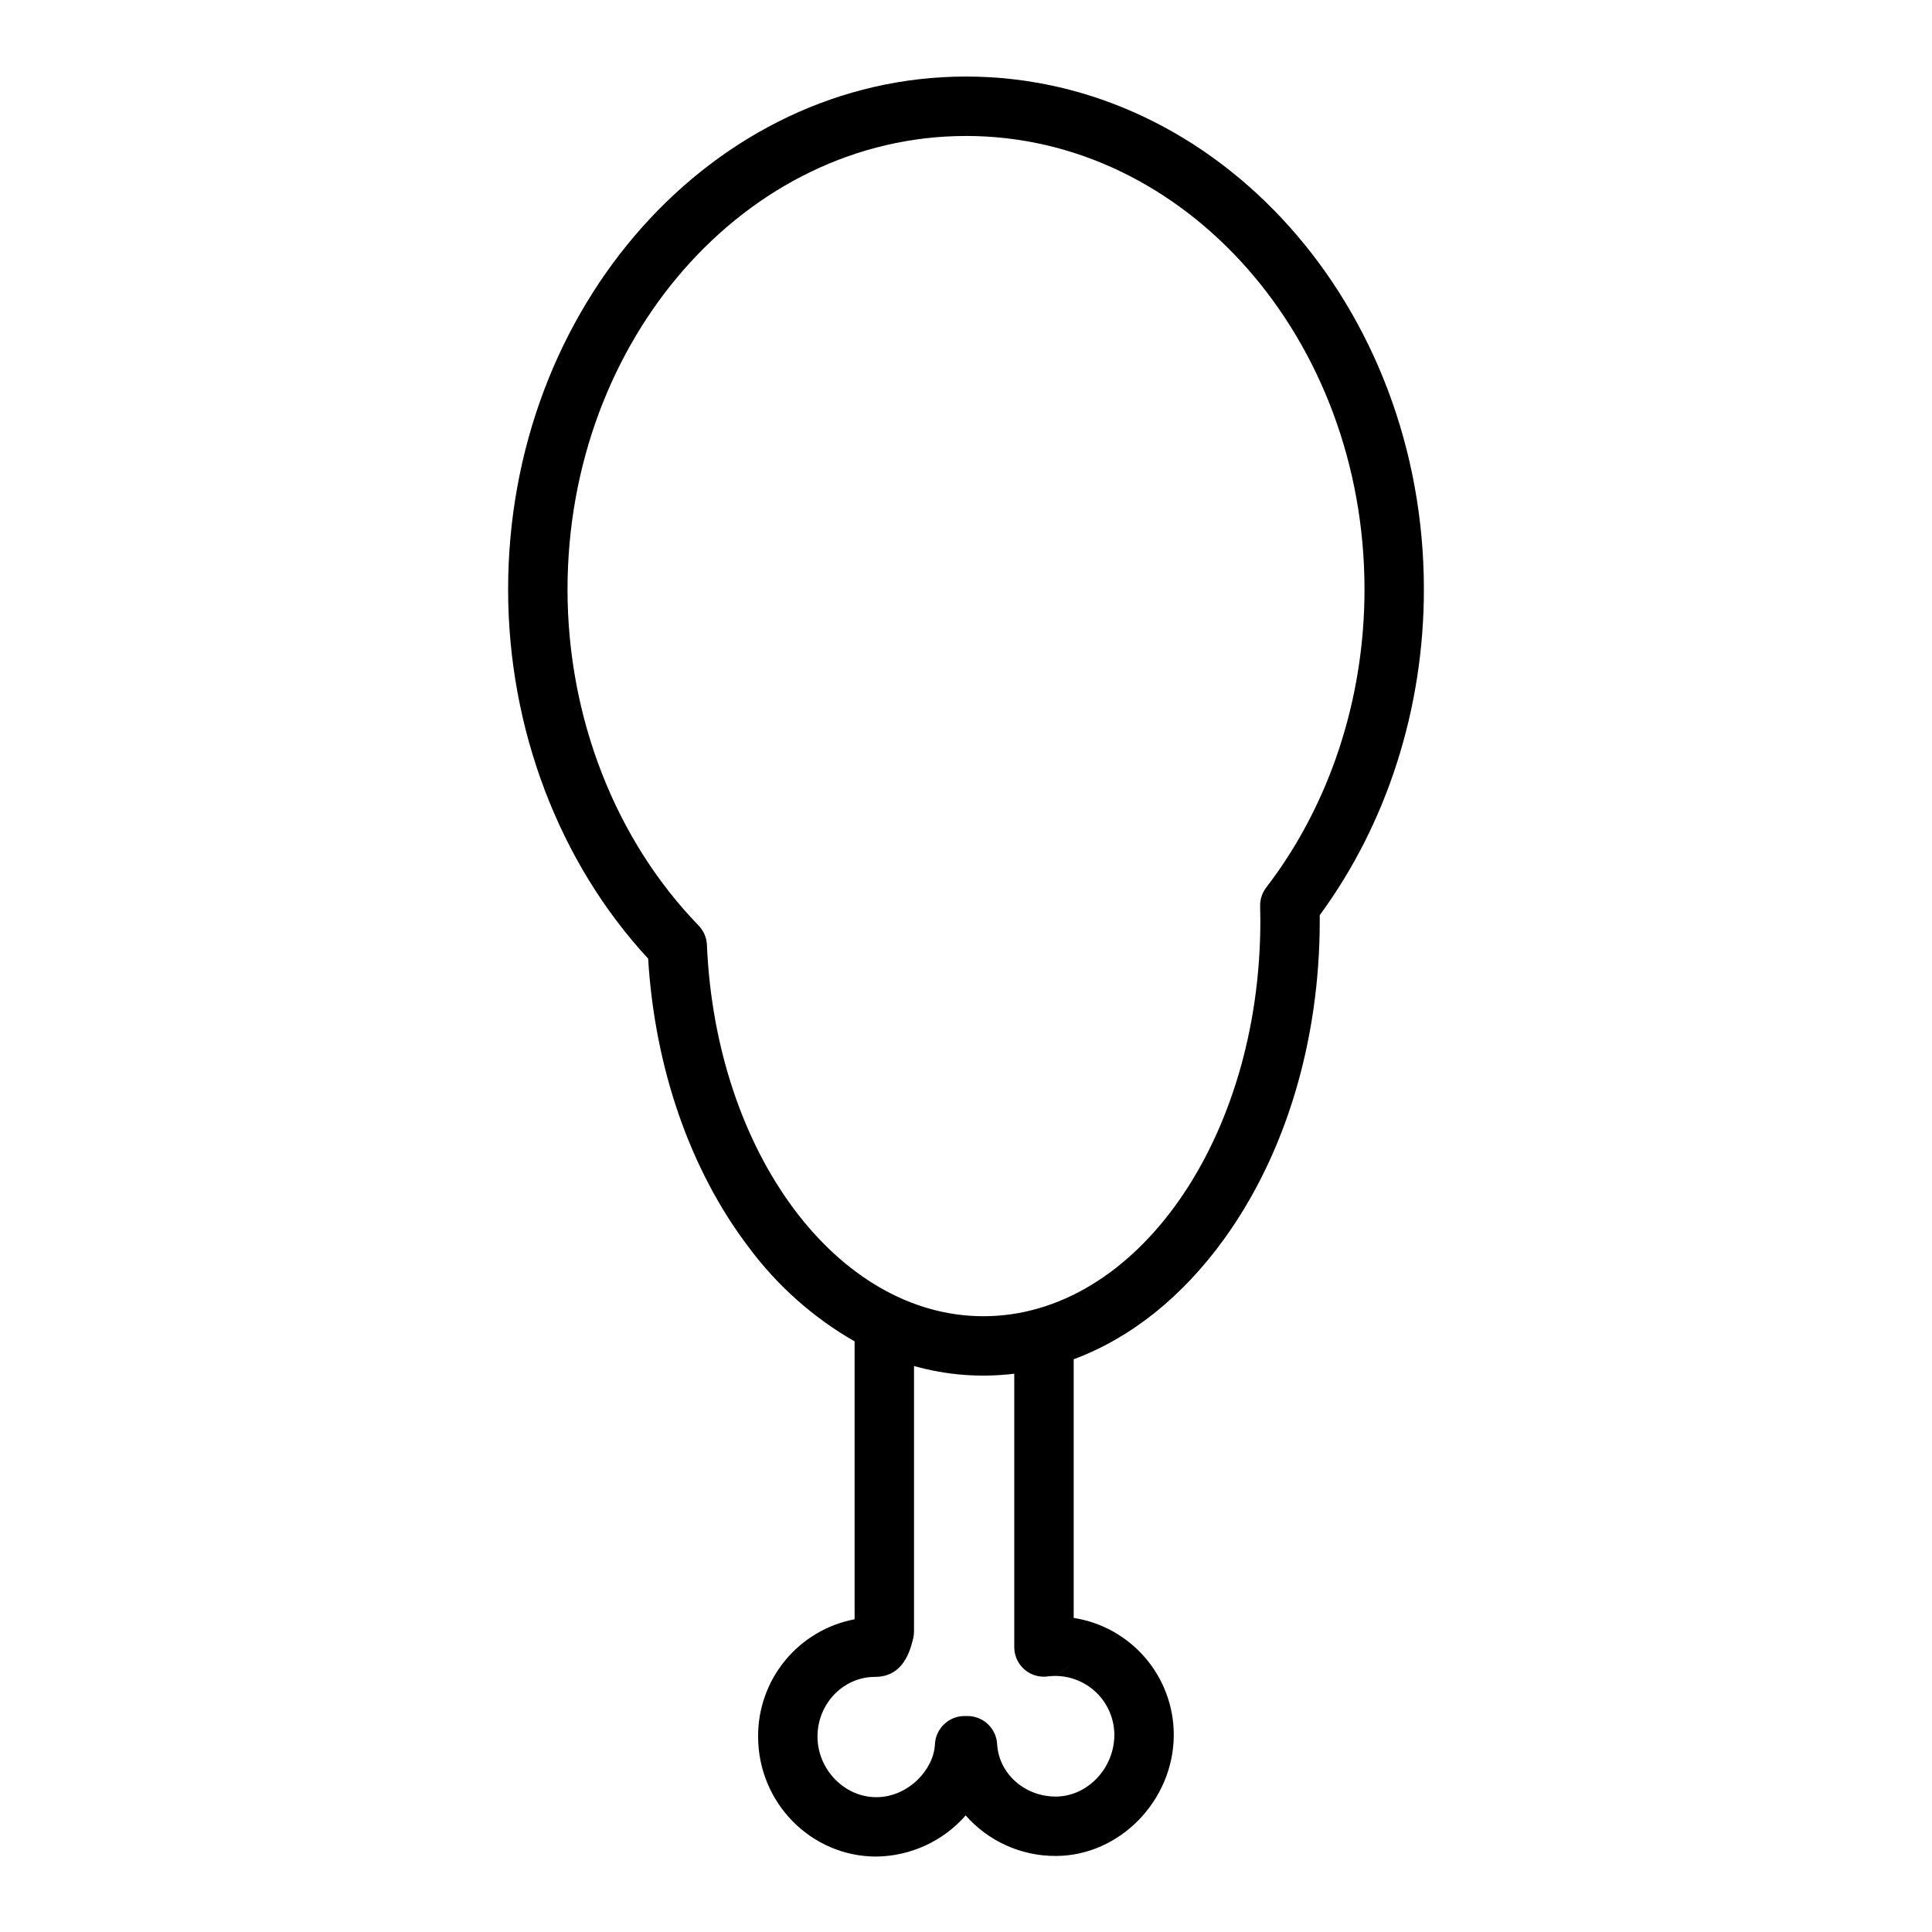 <?xml version="1.0" encoding="UTF-8"?>
<!-- Uploaded to: ICON Repo, www.svgrepo.com, Generator: ICON Repo Mixer Tools -->
<svg fill="#000000" width="800px" height="800px" version="1.1" viewBox="144 144 512 512" xmlns="http://www.w3.org/2000/svg">
 <g>
  <path d="m422.63 588.21c0.039-0.008 0.074-0.02 0.113-0.031h-0.027l-0.086 0.023z"/>
  <path d="m342.5 474.64c7.519 10.117 17.043 18.574 27.98 24.836v73.648c-7.223 1.375-13.738 5.234-18.41 10.914-4.672 5.68-7.207 12.816-7.164 20.168 0 17.535 14.047 31.805 31.316 31.805h-0.004c9.09-0.102 17.707-4.066 23.695-10.902 6.027 6.856 14.723 10.773 23.852 10.738 16.965 0 31.297-14.719 31.297-32.137-0.008-7.473-2.688-14.695-7.551-20.367-4.863-5.676-11.59-9.426-18.973-10.578v-68.547c15.043-5.586 28.75-16.457 39.918-31.934 16.309-22.609 25.289-52.535 25.289-84.27 0-0.492 0-0.984-0.008-1.48 17.824-24.246 27.609-54.781 27.609-86.328 0-74.945-54.434-135.92-121.34-135.92-66.906 0-121.35 60.973-121.35 135.92 0 36.836 13.492 72.312 37.109 97.84 1.766 29.133 11.207 56.234 26.734 76.598zm78.117 113.7c0.312 0 0.621-0.02 0.93-0.062 0.07-0.008 0.098-0.016 0.098-0.023 0.461-0.035 0.789-0.062 1.07-0.082v0.004c2.109-0.492 3.949-1.777 5.141-3.582-1.18 1.809-3.008 3.09-5.113 3.578 0.312-0.02 0.574-0.031 0.898-0.031 4.141 0 8.109 1.641 11.047 4.555 2.938 2.918 4.602 6.879 4.629 11.016 0 8.887-7.121 16.395-15.551 16.395-8.266 0-15.082-6.109-15.516-13.91v0.004c-0.234-4.172-3.68-7.434-7.856-7.438h-0.766 0.004c-4.211 0-7.676 3.312-7.867 7.516-0.297 6.606-7.012 13.992-15.547 13.992-8.441 0-15.57-7.356-15.57-16.059 0-8.723 6.832-15.82 15.234-15.82 7.602 0 9.359-7.113 10.113-10.148 0.152-0.617 0.23-1.254 0.23-1.891v-70.348c8.633 2.441 17.664 3.137 26.566 2.043v72.422c-0.008 2.082 0.809 4.086 2.277 5.562 1.469 1.477 3.465 2.305 5.547 2.309zm-20.609-408.31c58.227 0 105.6 53.91 105.6 120.18 0 29.074-9.25 57.121-26.035 78.977-1.105 1.441-1.68 3.219-1.625 5.035 0.039 1.262 0.059 2.531 0.059 3.801 0 57.781-32.926 104.79-73.395 104.79-38.734 0-70.918-43.223-73.27-98.398-0.082-1.93-0.871-3.762-2.215-5.148-22.07-22.754-34.727-55.215-34.727-89.051 0-66.266 47.375-120.18 105.61-120.18z"/>
 </g>
</svg>